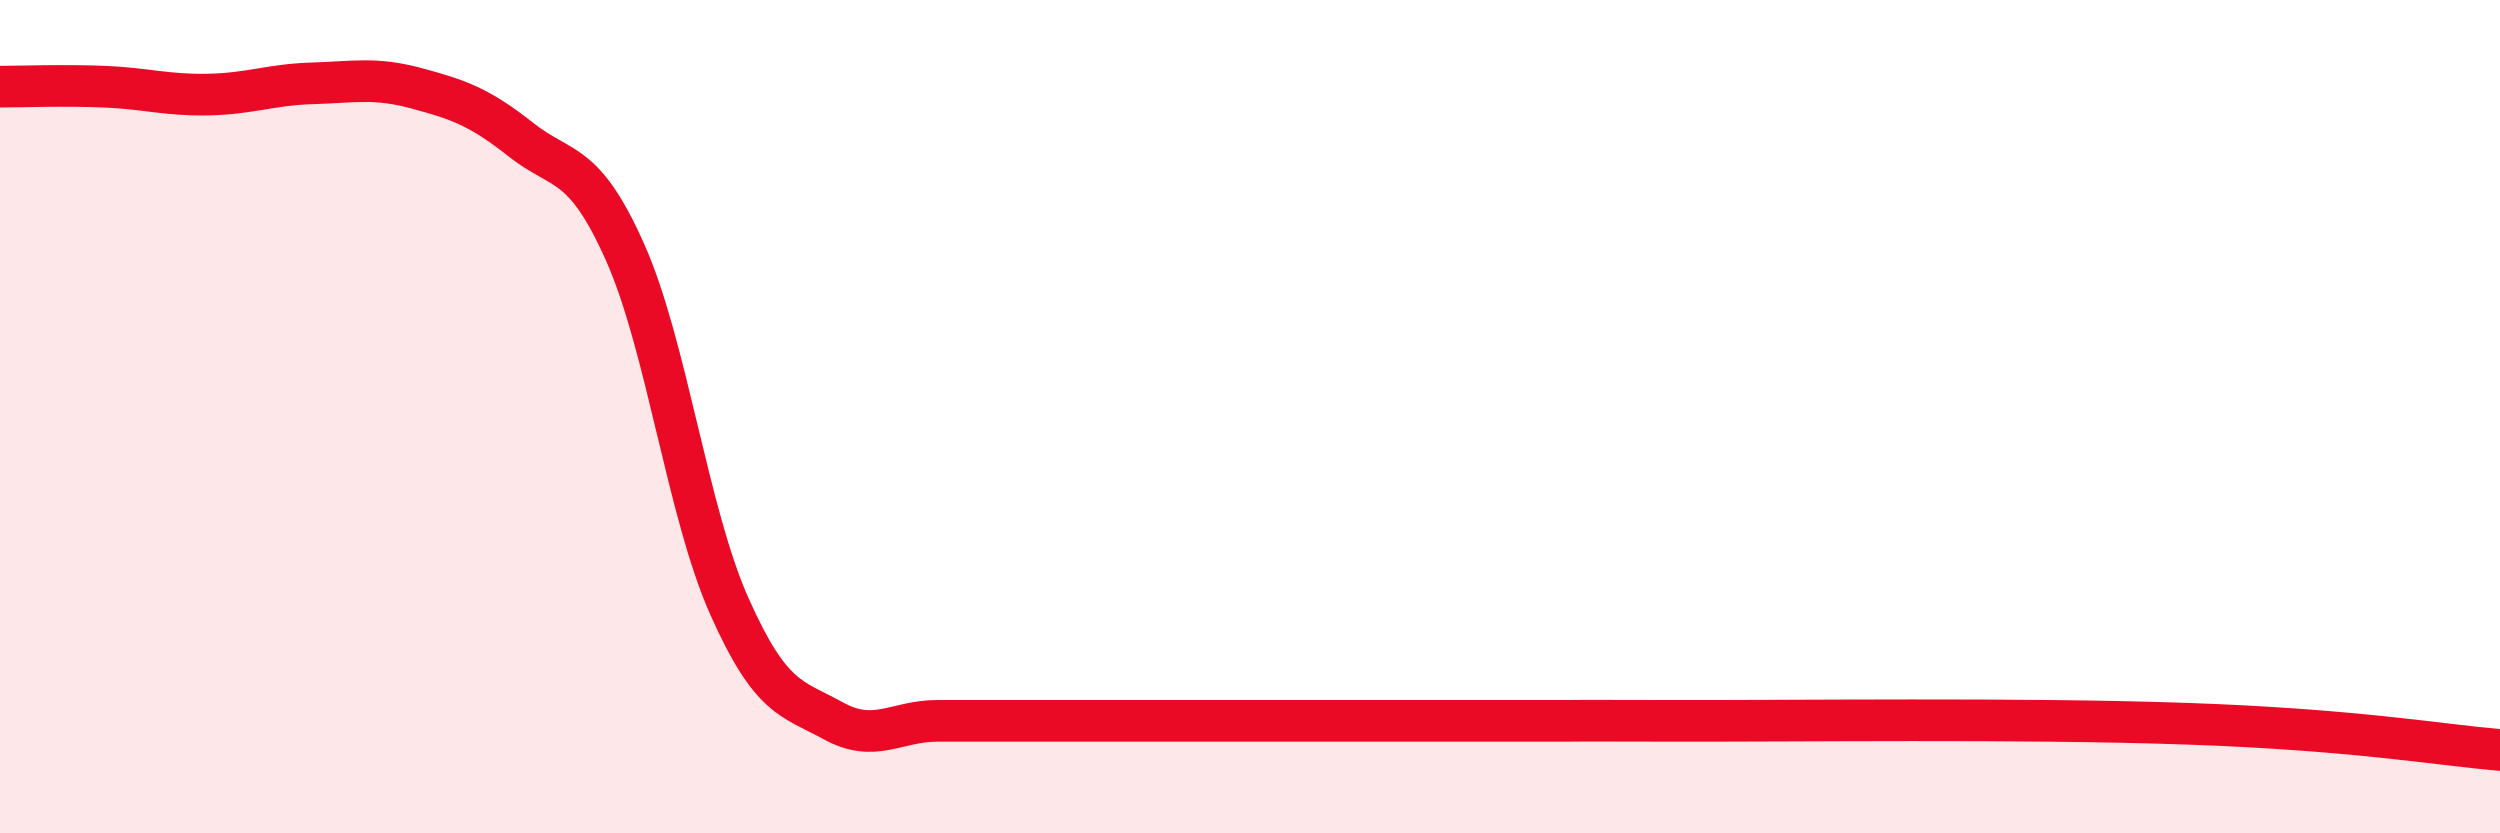 
    <svg width="60" height="20" viewBox="0 0 60 20" xmlns="http://www.w3.org/2000/svg">
      <path
        d="M 0,2.08 C 0.5,2.08 1.5,2.04 2.5,2.08 C 3.5,2.12 4,2.29 5,2.27 C 6,2.25 6.5,2.03 7.5,2 C 8.5,1.97 9,1.85 10,2.12 C 11,2.39 11.5,2.56 12.5,3.35 C 13.5,4.14 14,3.81 15,6.05 C 16,8.29 16.5,12.29 17.5,14.54 C 18.5,16.79 19,16.75 20,17.3 C 21,17.85 21.5,17.3 22.5,17.3 C 23.5,17.3 24,17.3 25,17.3 C 26,17.3 26.5,17.3 27.5,17.3 C 28.5,17.3 29,17.3 30,17.3 C 31,17.3 31.5,17.3 32.5,17.3 C 33.5,17.3 34,17.3 35,17.3 C 36,17.3 36.5,17.3 37.5,17.3 C 38.5,17.3 37,17.29 40,17.3 C 43,17.31 48.5,17.23 52.5,17.37 C 56.5,17.51 58.5,17.87 60,18L60 20L0 20Z"
        fill="#EB0A25"
        opacity="0.1"
        stroke-linecap="round"
        stroke-linejoin="round"
      />
      <path
        d="M 0,2.08 C 0.5,2.08 1.5,2.04 2.5,2.08 C 3.5,2.12 4,2.29 5,2.27 C 6,2.25 6.5,2.03 7.5,2 C 8.5,1.97 9,1.85 10,2.12 C 11,2.39 11.5,2.56 12.5,3.35 C 13.5,4.14 14,3.81 15,6.05 C 16,8.29 16.5,12.29 17.5,14.54 C 18.5,16.79 19,16.75 20,17.3 C 21,17.85 21.5,17.3 22.5,17.3 C 23.5,17.3 24,17.3 25,17.3 C 26,17.3 26.5,17.3 27.5,17.3 C 28.5,17.3 29,17.3 30,17.3 C 31,17.3 31.5,17.3 32.5,17.3 C 33.5,17.3 34,17.3 35,17.3 C 36,17.3 36.5,17.3 37.5,17.3 C 38.5,17.3 37,17.29 40,17.3 C 43,17.31 48.5,17.23 52.5,17.37 C 56.5,17.51 58.5,17.87 60,18"
        stroke="#EB0A25"
        stroke-width="1"
        fill="none"
        stroke-linecap="round"
        stroke-linejoin="round"
      />
    </svg>
  